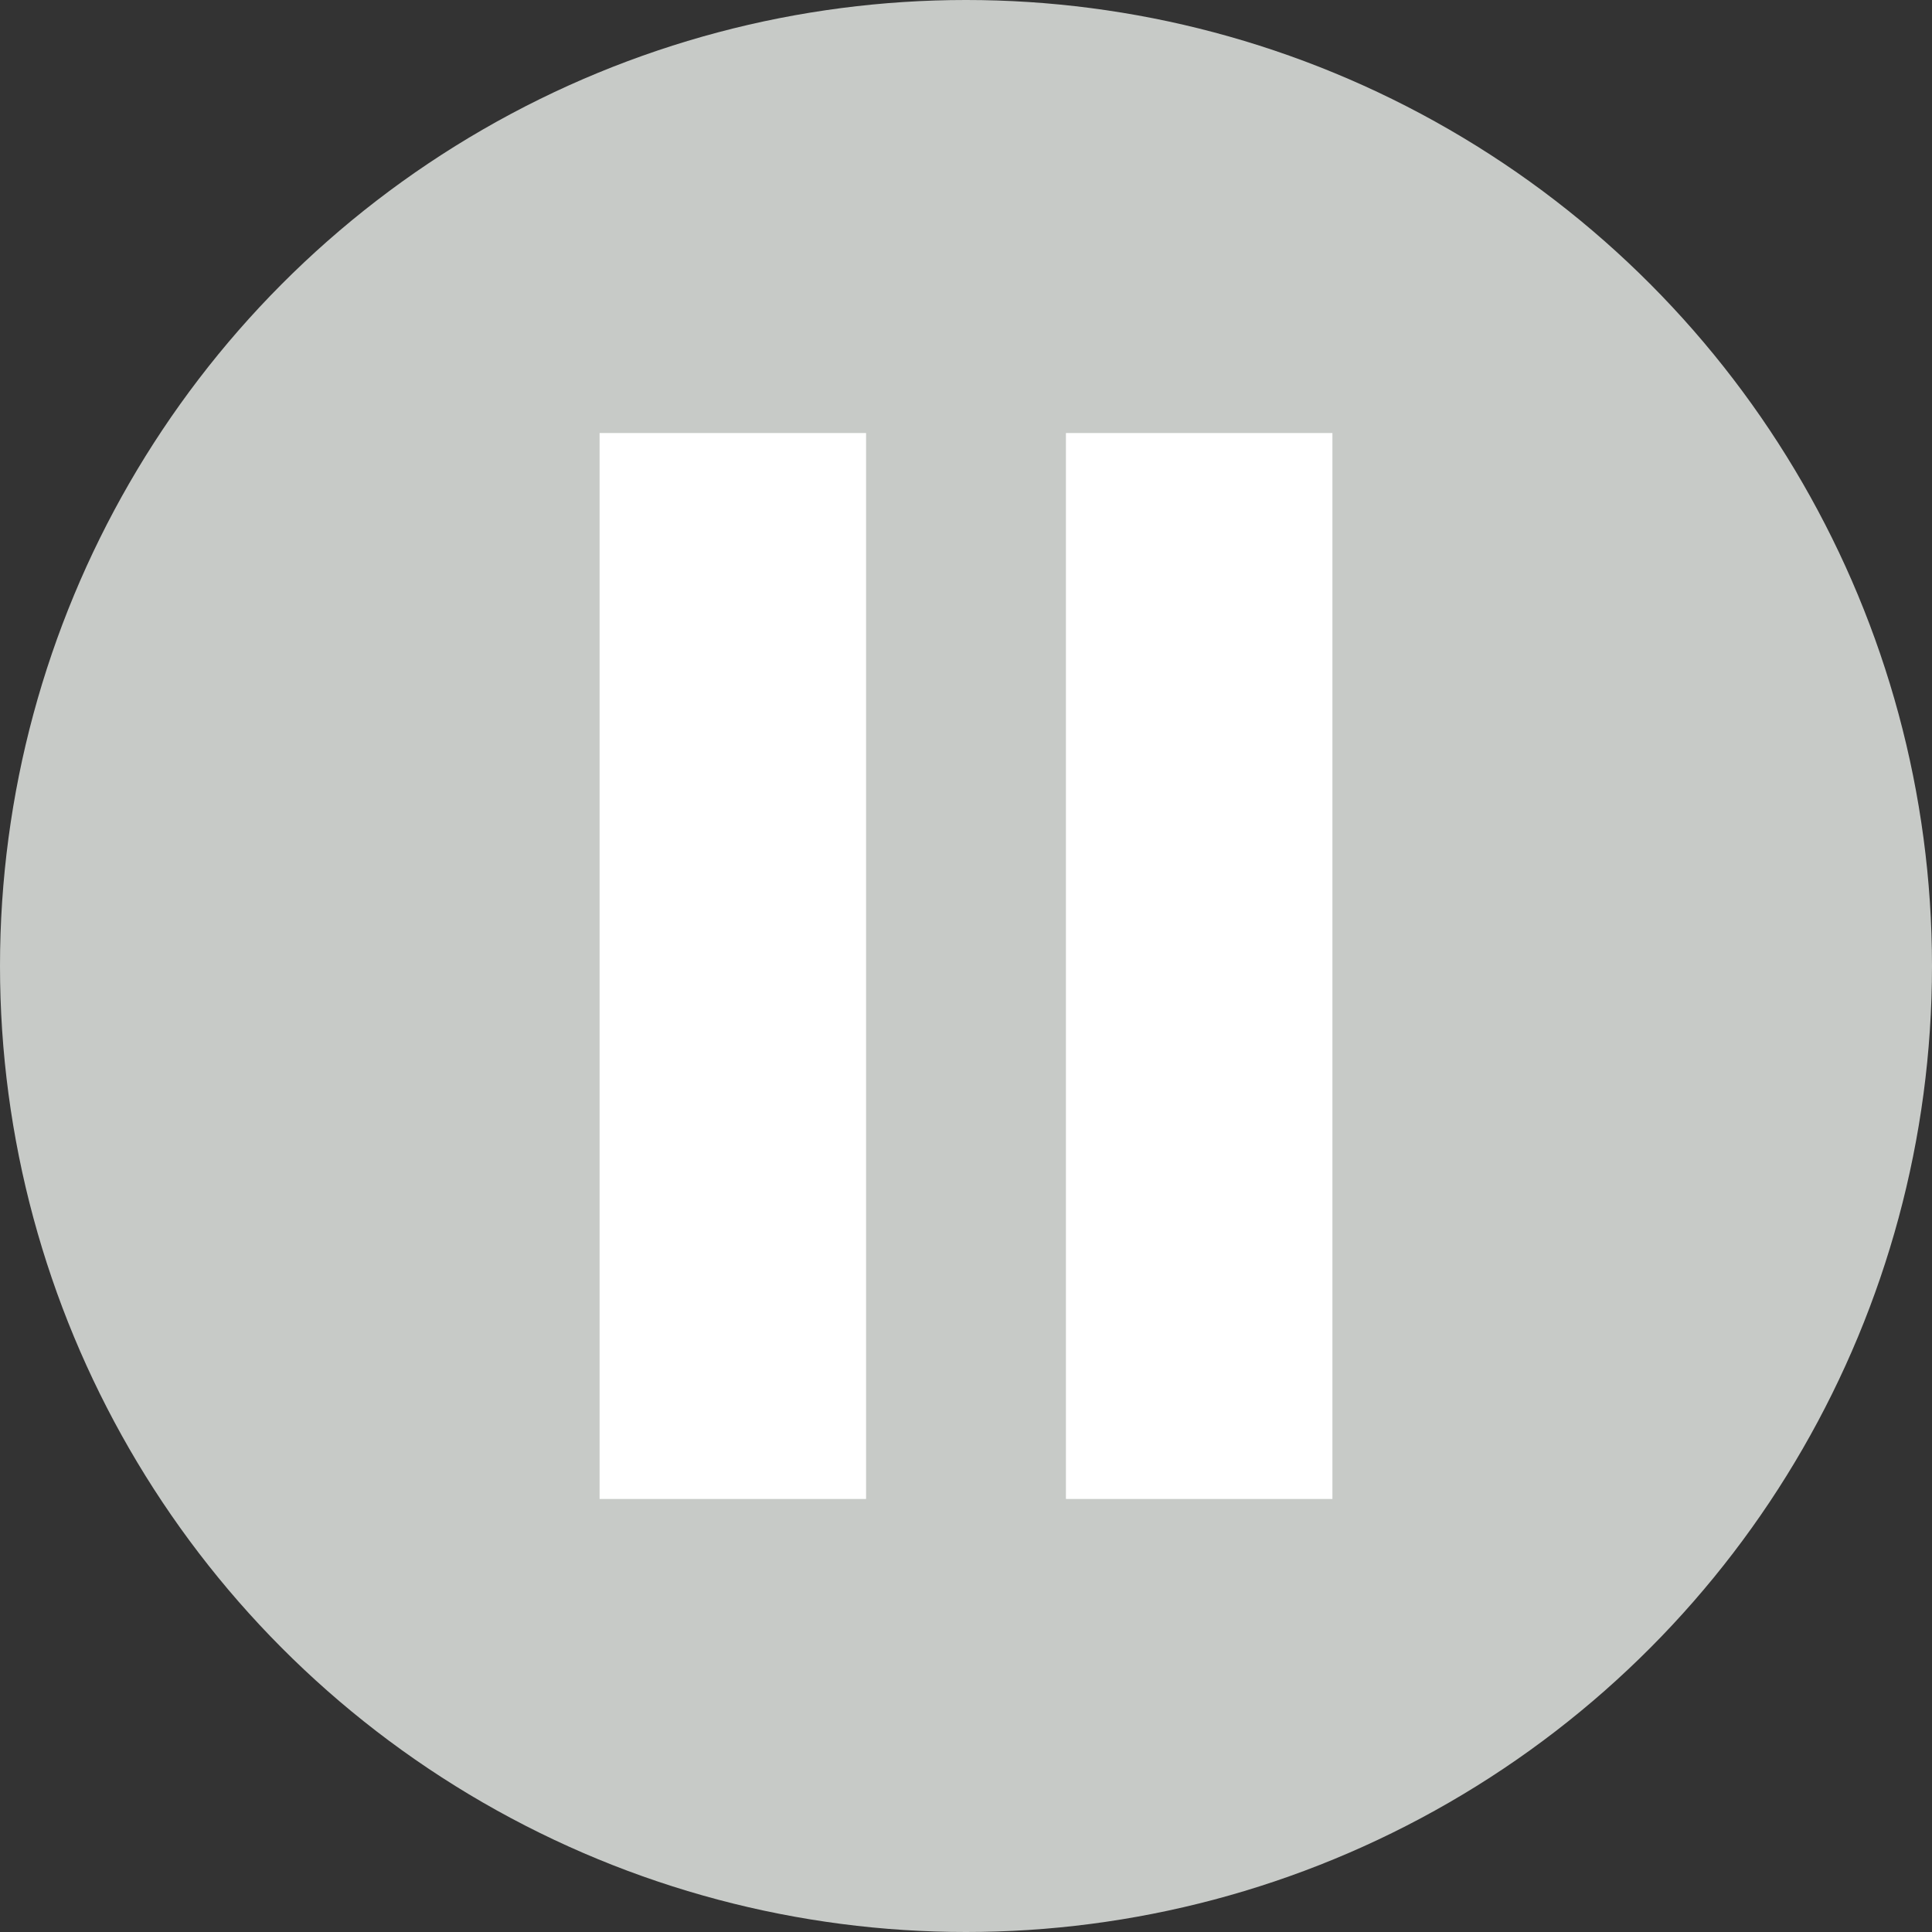 <?xml version="1.0" encoding="iso-8859-1"?>
<!-- Generator: Adobe Illustrator 19.0.0, SVG Export Plug-In . SVG Version: 6.00 Build 0)  -->
<svg version="1.1" id="Capa_1" xmlns="http://www.w3.org/2000/svg" xmlns:xlink="http://www.w3.org/1999/xlink" x="0px" y="0px"
	 viewBox="0 0 58 58" style="enable-background:new 0 0 58 58;" xml:space="preserve">
<rect x="0" y="0" width="58" height="58" fill="#333333" stroke="none"/>
<circle style="fill:#C7CAC7;" cx="29" cy="29" r="29"/>
<g>
	<rect x="33" y="14" style="fill:#FFFFFF;" width="6" height="30"/>
	<path style="fill:#FFFFFF;" d="M40,45h-8V13h8V45z M34,43h4V15h-4V43z"/>
</g>
<g>
	<rect x="19" y="14" style="fill:#FFFFFF;" width="6" height="30"/>
	<path style="fill:#FFFFFF;" d="M26,45h-8V13h8V45z M20,43h4V15h-4V43z"/>
</g>
<g>
</g>
<g>
</g>
<g>
</g>
<g>
</g>
<g>
</g>
<g>
</g>
<g>
</g>
<g>
</g>
<g>
</g>
<g>
</g>
<g>
</g>
<g>
</g>
<g>
</g>
<g>
</g>
<g>
</g>
</svg>
